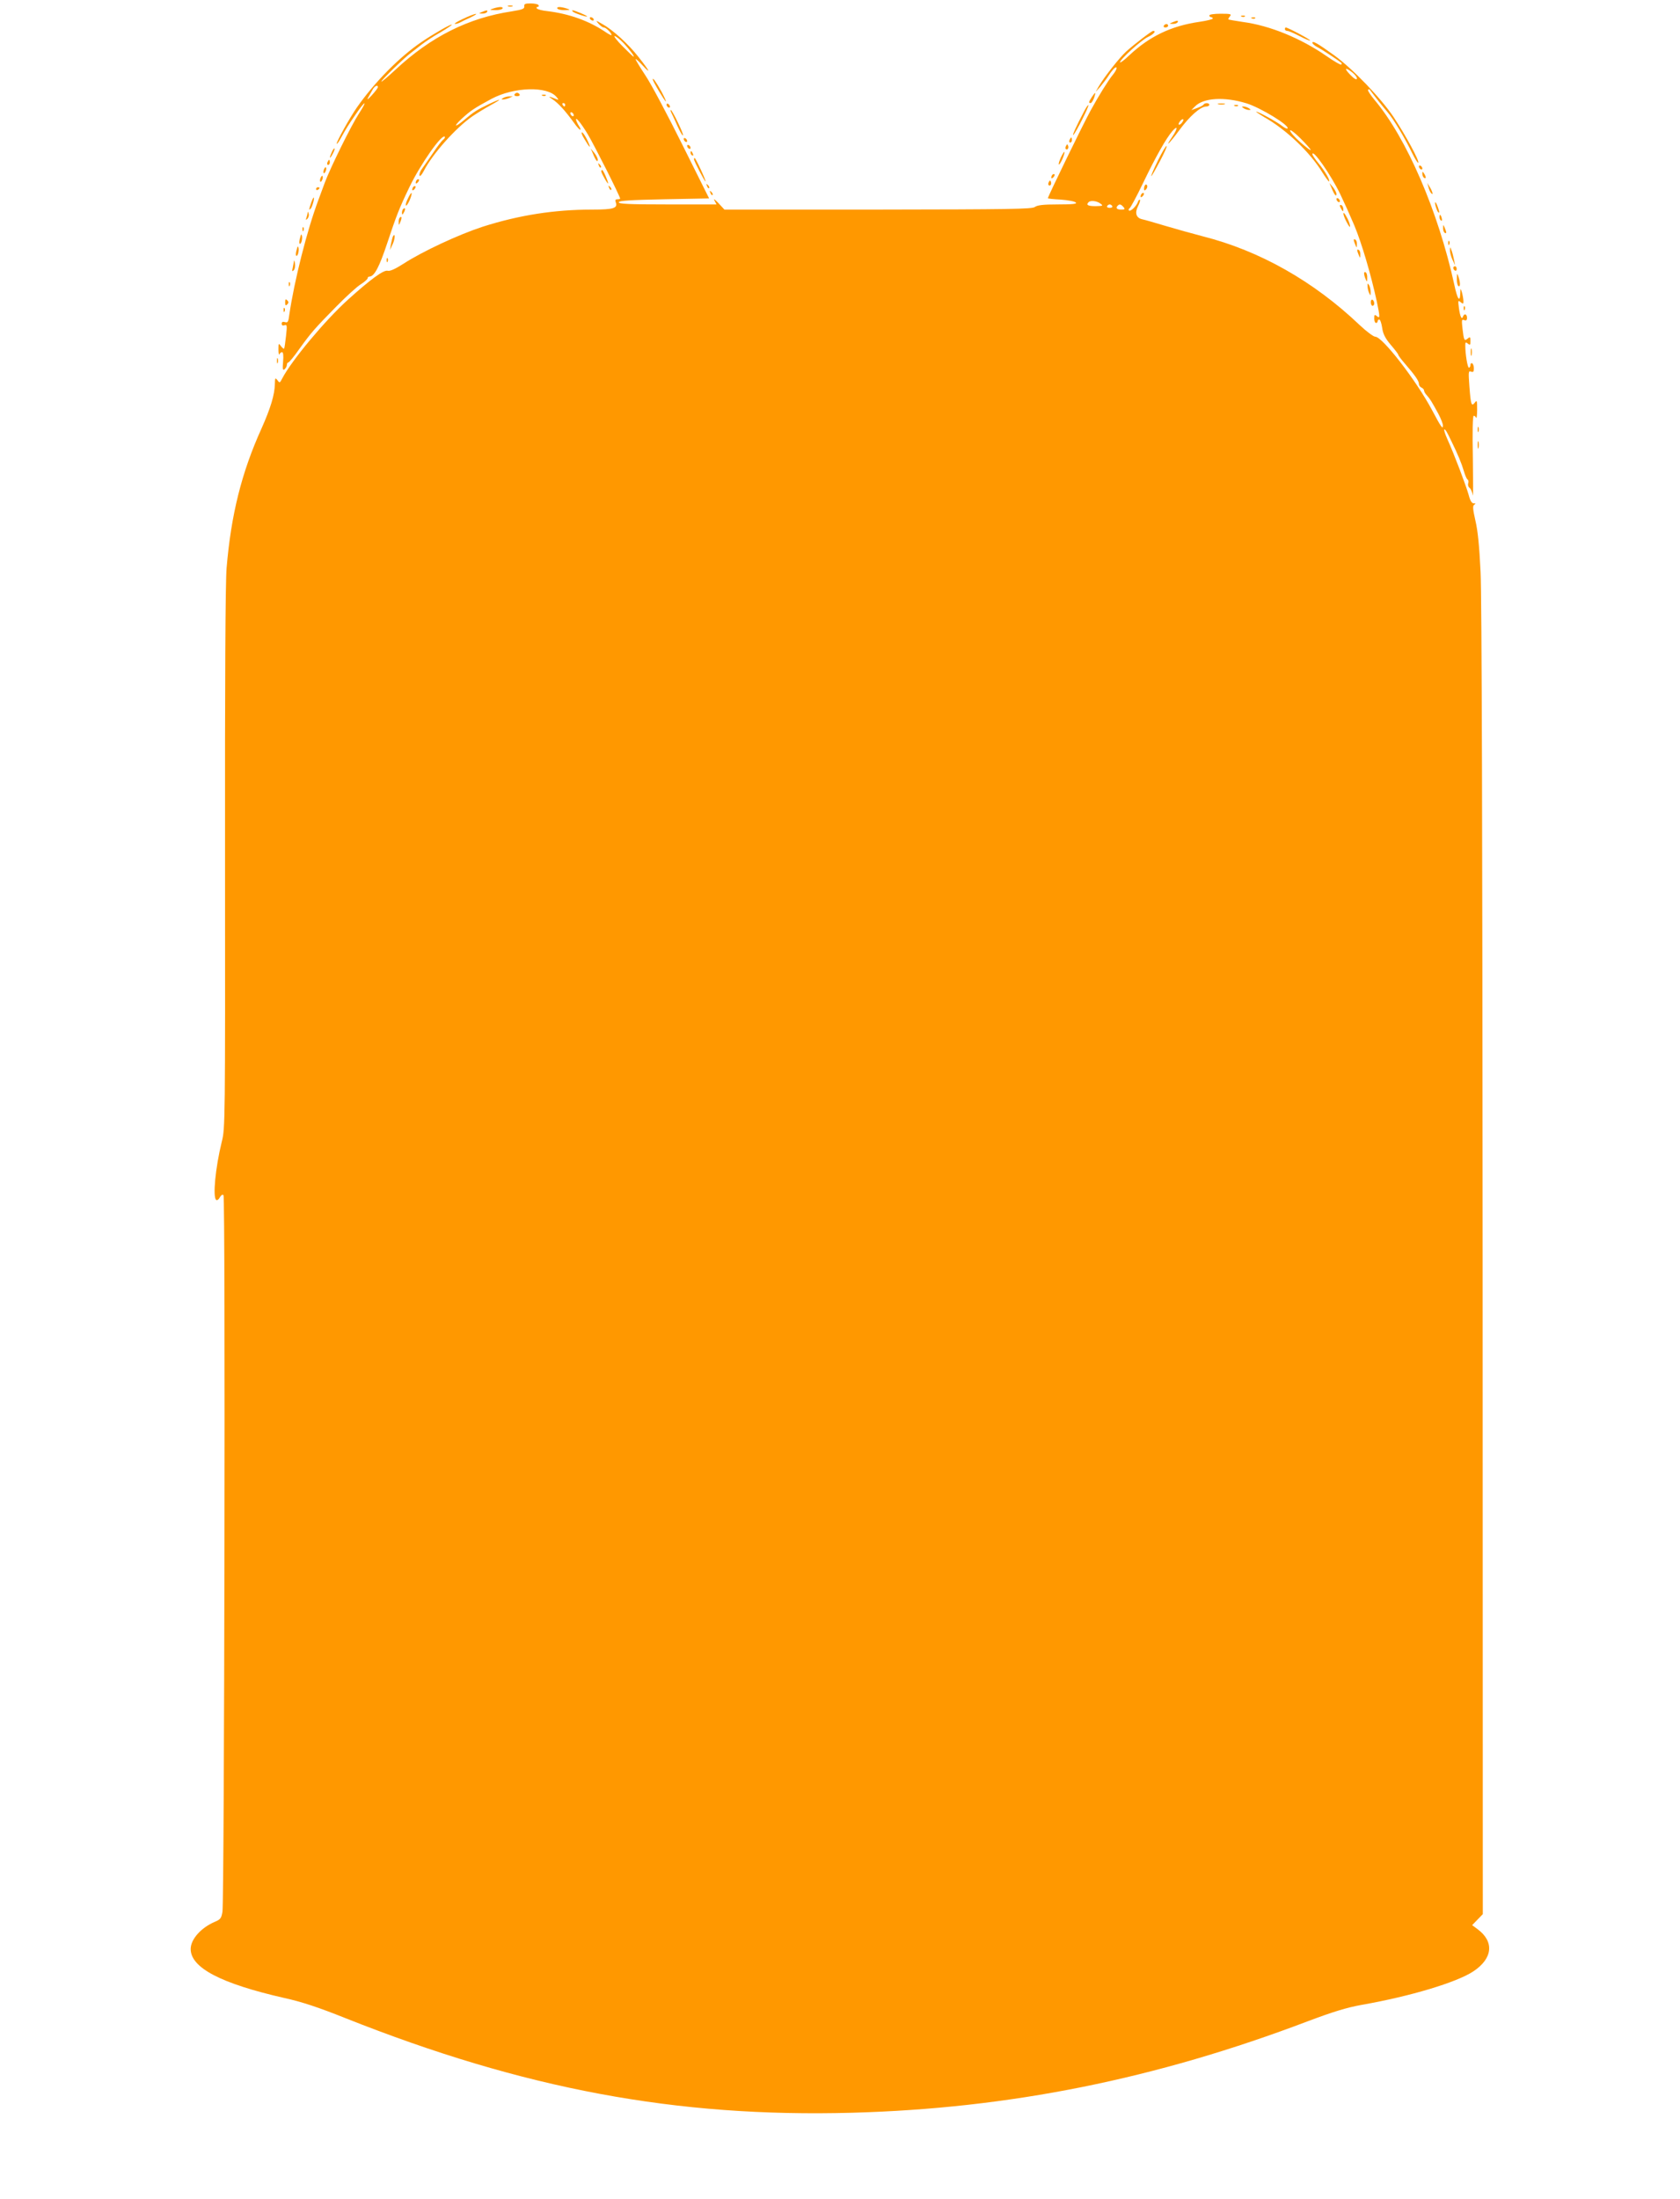 <?xml version="1.0" standalone="no"?>
<!DOCTYPE svg PUBLIC "-//W3C//DTD SVG 20010904//EN"
 "http://www.w3.org/TR/2001/REC-SVG-20010904/DTD/svg10.dtd">
<svg version="1.0" xmlns="http://www.w3.org/2000/svg"
 width="978pt" height="1280pt" viewBox="0 0 978 1280"
 preserveAspectRatio="xMidYMid meet">
<g transform="translate(0,1280) scale(0.1,-0.1)"
fill="#ff9800" stroke="none">
<path d="M3052 12763 c2 -14 -10 -19 -72 -29 -253 -38 -471 -147 -678 -340
-45 -42 -82 -73 -82 -69 0 9 136 141 172 167 13 10 41 32 63 49 22 17 70 49
108 70 37 22 67 42 67 45 0 8 -103 -51 -174 -99 -130 -88 -275 -235 -378 -382
-41 -59 -118 -197 -118 -211 1 -5 11 8 23 30 38 68 43 75 88 141 57 83 71 85
18 3 -45 -69 -164 -311 -197 -398 -11 -30 -28 -75 -37 -100 -68 -180 -142
-475 -171 -673 -5 -41 -9 -47 -25 -42 -13 4 -19 1 -19 -9 0 -10 6 -13 16 -9
15 5 16 -1 9 -63 -4 -38 -9 -71 -11 -73 -2 -3 -11 4 -19 15 -13 18 -14 16 -14
-21 0 -22 3 -34 6 -27 2 6 9 12 15 12 7 0 9 -21 6 -55 -4 -45 -2 -53 9 -44 7
6 13 18 13 25 0 8 4 14 8 14 5 0 34 35 64 78 70 97 90 120 215 247 56 57 120
116 143 130 22 14 40 30 40 35 0 6 5 10 10 10 29 0 58 55 106 200 51 153 66
193 127 320 64 133 189 312 206 294 3 -3 -1 -11 -9 -17 -9 -7 -35 -41 -59 -77
-25 -36 -53 -77 -64 -92 -11 -14 -17 -32 -15 -40 3 -7 13 4 25 27 51 99 185
250 283 318 25 17 72 46 105 64 71 39 67 43 -7 8 -71 -34 -90 -46 -143 -91
-57 -48 -70 -45 -18 4 51 47 73 62 175 117 130 69 325 75 378 10 14 -17 13
-18 -2 -12 -45 18 -51 18 -23 0 34 -22 75 -67 125 -136 18 -26 36 -45 38 -42
3 2 0 10 -5 17 -5 7 -13 22 -17 32 -13 37 23 -4 67 -78 37 -62 187 -359 187
-372 0 -2 -7 -4 -16 -4 -11 0 -14 -5 -10 -16 14 -36 -11 -44 -136 -44 -220 0
-426 -32 -639 -100 -138 -45 -349 -143 -460 -215 -47 -30 -79 -45 -92 -41 -24
6 -99 -49 -231 -168 -134 -121 -328 -354 -382 -457 -15 -29 -16 -30 -29 -12
-13 16 -14 14 -15 -22 -1 -63 -25 -141 -78 -260 -116 -256 -177 -502 -203
-812 -7 -85 -10 -657 -9 -1694 1 -1532 1 -1567 -19 -1645 -37 -150 -54 -325
-32 -339 6 -3 15 4 21 16 8 13 15 18 21 12 12 -12 5 -4103 -6 -4171 -6 -37
-12 -45 -43 -58 -81 -34 -142 -102 -142 -159 0 -109 176 -201 545 -285 101
-22 200 -55 355 -117 1039 -413 1926 -579 2950 -551 917 25 1768 196 2657 534
144 54 222 78 310 94 285 50 553 131 650 195 113 75 123 173 24 246 l-31 23
31 32 31 32 -1 3798 c-1 2420 -5 3877 -12 4014 -7 148 -16 241 -30 299 -15 67
-17 86 -7 93 10 6 9 8 -3 8 -11 0 -21 16 -29 48 -15 54 -85 239 -124 325 -14
31 -22 57 -18 57 7 0 13 -9 43 -72 34 -69 57 -124 70 -168 7 -25 17 -48 22
-51 6 -4 7 -14 4 -22 -3 -9 0 -21 8 -27 8 -6 16 -26 19 -43 2 -18 2 79 0 216
-3 154 -1 247 5 247 5 0 12 -6 14 -12 3 -7 6 14 6 47 0 53 -1 58 -13 42 -20
-26 -24 -13 -32 93 -6 84 -6 93 9 87 13 -5 17 -1 17 18 0 13 -4 27 -10 30 -5
3 -10 -1 -10 -9 0 -9 -4 -16 -9 -16 -8 0 -21 78 -21 129 0 20 2 21 15 11 13
-11 15 -8 15 15 0 23 -2 26 -15 15 -21 -17 -23 -13 -31 55 -6 52 -5 58 9 52
12 -5 17 -1 17 13 0 22 -16 27 -23 8 -7 -22 -17 -3 -24 48 -6 45 -5 48 10 35
15 -12 17 -11 16 10 -1 13 -5 35 -9 49 -8 24 -8 23 -9 -7 -2 -57 -17 -36 -35
50 -94 429 -278 854 -464 1075 -24 29 -42 56 -38 59 3 4 7 4 9 2 38 -51 78
-101 103 -130 36 -41 104 -155 146 -243 16 -32 31 -56 34 -53 9 8 -74 161
-143 265 -73 110 -239 282 -346 360 -96 69 -127 87 -127 73 0 -6 14 -18 32
-27 25 -13 119 -75 137 -90 2 -2 2 -7 -1 -10 -4 -3 -42 19 -85 49 -150 104
-330 178 -487 199 -45 7 -83 13 -85 15 -2 1 2 9 9 18 11 13 4 15 -54 15 -37 0
-66 -4 -66 -10 0 -5 5 -10 10 -10 6 0 10 -4 10 -8 0 -4 -35 -13 -77 -19 -166
-24 -292 -85 -410 -196 -29 -28 -53 -45 -53 -40 0 17 123 129 163 148 32 15
50 35 30 35 -9 0 -108 -76 -156 -119 -39 -35 -129 -149 -162 -206 l-17 -30 27
30 c14 17 37 46 50 67 13 20 29 39 35 43 18 11 11 -13 -13 -42 -25 -30 -84
-125 -129 -208 -43 -78 -248 -499 -248 -509 0 -2 34 -6 76 -8 41 -3 80 -10 87
-17 8 -8 -18 -11 -104 -11 -86 0 -120 -4 -135 -15 -16 -12 -143 -14 -913 -15
l-894 0 -35 38 c-21 22 -30 28 -23 15 l12 -23 -286 0 c-225 0 -286 3 -283 13
4 9 69 13 265 17 l261 5 -157 315 c-86 173 -182 354 -214 401 -31 47 -57 90
-57 94 0 5 18 -11 41 -36 51 -55 41 -33 -23 48 -60 77 -152 160 -210 192 -41
24 -42 24 -24 3 11 -12 24 -22 31 -22 13 0 45 -32 45 -44 0 -4 -19 6 -42 22
-92 61 -206 102 -330 117 -32 3 -60 11 -63 16 -4 5 -1 9 5 9 6 0 8 5 5 10 -3
6 -24 10 -46 10 -32 0 -39 -3 -37 -17z m579 -215 c36 -39 65 -78 57 -78 -2 0
-30 27 -63 60 -33 33 -54 60 -47 60 7 0 31 -19 53 -42z m4243 -171 c16 -13 27
-29 25 -36 -3 -7 -18 2 -39 24 -38 39 -30 47 14 12z m-5674 -84 c0 -5 -16 -26
-36 -48 -21 -23 -30 -29 -22 -15 8 14 20 35 27 48 11 21 31 31 31 15z m5055
-94 c82 -25 256 -131 240 -147 -3 -3 -18 4 -33 16 -29 23 -136 82 -149 82 -4
0 17 -14 47 -32 126 -71 266 -204 337 -320 20 -32 38 -56 40 -54 7 7 -24 60
-61 105 -20 24 -36 48 -36 53 0 35 108 -120 162 -232 33 -70 46 -98 82 -182
44 -106 96 -283 131 -443 19 -91 19 -101 0 -85 -13 11 -15 8 -15 -14 0 -14 5
-26 10 -26 6 0 10 5 10 10 0 6 4 10 9 10 6 0 13 -21 17 -47 5 -36 17 -61 50
-100 24 -28 44 -54 44 -58 0 -4 17 -27 38 -51 59 -68 82 -101 82 -118 0 -9 7
-19 15 -22 8 -4 15 -11 15 -17 0 -6 7 -19 17 -29 18 -20 26 -33 66 -106 15
-28 27 -59 27 -69 0 -25 -11 -9 -63 89 -92 173 -289 428 -331 428 -10 0 -52
31 -92 69 -267 254 -581 432 -914 516 -58 15 -154 42 -215 60 -60 18 -122 36
-137 39 -34 8 -43 37 -23 76 9 18 14 34 11 37 -3 3 -9 -3 -12 -13 -9 -25 -44
-58 -52 -49 -3 3 -2 9 4 13 6 4 41 69 77 144 74 154 136 264 172 305 32 37 32
16 0 -32 -48 -70 -20 -44 40 37 61 83 124 138 157 138 10 0 18 5 18 10 0 12
-27 13 -34 1 -3 -5 -21 -14 -38 -20 l-33 -12 22 22 c49 50 171 57 298 18z
m-3965 -9 c0 -5 -2 -10 -4 -10 -3 0 -8 5 -11 10 -3 6 -1 10 4 10 6 0 11 -4 11
-10z m50 -61 c0 -6 -4 -7 -10 -4 -5 3 -10 11 -10 16 0 6 5 7 10 4 6 -3 10 -11
10 -16z m3540 -44 c-7 -9 -15 -13 -18 -10 -3 2 1 11 8 20 7 9 15 13 18 10 3
-2 -1 -11 -8 -20z m750 -158 c0 -5 -27 16 -60 45 -33 29 -60 60 -60 68 0 8 27
-12 60 -45 33 -33 60 -63 60 -68z m-1224 -312 c18 -13 15 -14 -28 -15 -45 0
-57 7 -41 23 11 12 48 8 69 -8z m69 -15 c3 -5 -3 -10 -15 -10 -12 0 -18 5 -15
10 3 6 10 10 15 10 5 0 12 -4 15 -10z m65 -5 c11 -13 8 -15 -14 -15 -25 0 -33
10 -19 23 10 11 19 8 33 -8z"/>
<path d="M7093 12193 c9 -2 25 -2 35 0 9 3 1 5 -18 5 -19 0 -27 -2 -17 -5z"/>
<path d="M7188 12183 c7 -3 16 -2 19 1 4 3 -2 6 -13 5 -11 0 -14 -3 -6 -6z"/>
<path d="M7240 12170 c8 -5 22 -10 30 -10 13 0 13 1 0 10 -8 5 -22 10 -30 10
-13 0 -13 -1 0 -10z"/>
<path d="M6740 11864 c-23 -47 -40 -87 -38 -89 2 -2 24 37 50 86 26 49 44 89
39 89 -5 0 -28 -39 -51 -86z"/>
<path d="M6667 11724 c-4 -4 -7 -14 -7 -23 0 -11 3 -12 11 -4 6 6 10 16 7 23
-2 6 -7 8 -11 4z"/>
<path d="M7752 11705 c15 -38 28 -54 28 -34 0 7 -9 25 -20 39 l-21 25 13 -30z"/>
<path d="M6647 11673 c-4 -3 -7 -11 -7 -17 0 -6 5 -5 12 2 6 6 9 14 7 17 -3 3
-9 2 -12 -2z"/>
<path d="M7780 11641 c0 -5 5 -13 10 -16 6 -3 10 -2 10 4 0 5 -4 13 -10 16 -5
3 -10 2 -10 -4z"/>
<path d="M7800 11603 c0 -4 5 -15 10 -23 8 -13 10 -13 10 2 0 9 -4 20 -10 23
-5 3 -10 3 -10 -2z"/>
<path d="M7821 11553 c2 -19 38 -86 38 -72 1 9 -6 30 -15 47 -15 30 -25 41
-23 25z"/>
<path d="M7881 11403 c0 -4 4 -17 9 -28 8 -19 9 -19 9 2 1 12 -3 25 -9 28 -5
3 -10 3 -9 -2z"/>
<path d="M7901 11343 c0 -4 4 -17 9 -28 8 -19 9 -19 9 2 1 12 -3 25 -9 28 -5
3 -10 3 -9 -2z"/>
<path d="M7941 11208 c0 -7 4 -22 9 -33 8 -18 9 -17 9 7 1 15 -3 30 -9 33 -5
3 -10 0 -9 -7z"/>
<path d="M7961 11135 c0 -11 4 -29 9 -40 8 -18 9 -18 9 5 0 14 -4 32 -9 40 -8
12 -10 12 -9 -5z"/>
<path d="M7980 11041 c0 -12 5 -21 10 -21 6 0 10 6 10 14 0 8 -4 18 -10 21 -5
3 -10 -3 -10 -14z"/>
<path d="M2958 12763 c6 -2 18 -2 25 0 6 3 1 5 -13 5 -14 0 -19 -2 -12 -5z"/>
<path d="M2870 12750 c-22 -7 -21 -8 12 -9 20 -1 40 4 43 9 7 12 -19 12 -55 0z"/>
<path d="M3245 12750 c3 -5 23 -10 43 -9 33 1 34 2 12 9 -36 12 -62 12 -55 0z"/>
<path d="M2805 12730 c-19 -8 -19 -9 2 -9 12 -1 25 4 28 9 7 12 -2 12 -30 0z"/>
<path d="M3334 12733 c8 -9 79 -33 84 -29 3 4 -73 36 -85 36 -3 0 -3 -3 1 -7z"/>
<path d="M2695 12690 c-33 -15 -54 -29 -47 -29 7 -1 20 3 30 8 9 5 37 19 62
30 25 12 38 21 30 20 -8 0 -42 -13 -75 -29z"/>
<path d="M7228 12703 c7 -3 16 -2 19 1 4 3 -2 6 -13 5 -11 0 -14 -3 -6 -6z"/>
<path d="M3435 12690 c3 -5 11 -10 16 -10 6 0 7 5 4 10 -3 6 -11 10 -16 10 -6
0 -7 -4 -4 -10z"/>
<path d="M7288 12693 c7 -3 16 -2 19 1 4 3 -2 6 -13 5 -11 0 -14 -3 -6 -6z"/>
<path d="M6825 12670 c-19 -8 -19 -9 2 -9 12 -1 25 4 28 9 7 12 -2 12 -30 0z"/>
<path d="M6775 12650 c-3 -5 1 -10 9 -10 9 0 16 5 16 10 0 6 -4 10 -9 10 -6 0
-13 -4 -16 -10z"/>
<path d="M7480 12630 c0 -5 6 -10 14 -10 8 0 40 -14 71 -30 32 -17 60 -28 62
-26 5 4 -130 76 -142 76 -3 0 -5 -4 -5 -10z"/>
<path d="M3800 12338 c0 -11 70 -128 76 -128 3 0 -9 26 -26 58 -32 57 -50 82
-50 70z"/>
<path d="M2995 12250 c-3 -5 3 -10 15 -10 12 0 18 5 15 10 -3 6 -10 10 -15 10
-5 0 -12 -4 -15 -10z"/>
<path d="M6356 12235 c-18 -28 -20 -35 -7 -35 5 0 14 14 20 30 12 36 9 38 -13
5z"/>
<path d="M3158 12243 c7 -3 16 -2 19 1 4 3 -2 6 -13 5 -11 0 -14 -3 -6 -6z"/>
<path d="M2930 12230 c-13 -9 -13 -10 0 -9 8 0 24 4 35 9 l20 9 -20 0 c-11 0
-27 -4 -35 -9z"/>
<path d="M3880 12191 c0 -5 5 -13 10 -16 6 -3 10 -2 10 4 0 5 -4 13 -10 16 -5
3 -10 2 -10 -4z"/>
<path d="M6309 12148 c-41 -77 -71 -143 -60 -133 15 15 92 167 87 173 -3 2
-15 -16 -27 -40z"/>
<path d="M3909 12142 c5 -9 21 -44 35 -76 15 -33 29 -57 32 -54 6 6 -63 148
-71 148 -3 0 -1 -8 4 -18z"/>
<path d="M3400 11994 c35 -59 44 -64 21 -14 -11 24 -25 46 -32 49 -7 2 -2 -14
11 -35z"/>
<path d="M3980 11991 c0 -5 5 -13 10 -16 6 -3 10 -2 10 4 0 5 -4 13 -10 16 -5
3 -10 2 -10 -4z"/>
<path d="M6226 11985 c-3 -8 -1 -15 4 -15 6 0 10 7 10 15 0 8 -2 15 -4 15 -2
0 -6 -7 -10 -15z"/>
<path d="M4000 11951 c0 -5 5 -13 10 -16 6 -3 10 -2 10 4 0 5 -4 13 -10 16 -5
3 -10 2 -10 -4z"/>
<path d="M6206 11951 c-4 -7 -5 -15 -2 -18 9 -9 19 4 14 18 -4 11 -6 11 -12 0z"/>
<path d="M1932 11915 c-17 -37 -14 -45 4 -12 9 16 14 31 11 33 -2 2 -9 -7 -15
-21z"/>
<path d="M3452 11905 c15 -38 28 -54 28 -34 0 7 -9 25 -20 39 l-21 25 13 -30z"/>
<path d="M4020 11911 c0 -6 4 -13 10 -16 6 -3 7 1 4 9 -7 18 -14 21 -14 7z"/>
<path d="M6176 11884 c-9 -20 -15 -39 -12 -41 3 -3 12 12 21 32 20 49 14 56
-9 9z"/>
<path d="M4040 11873 c0 -11 64 -133 67 -129 4 4 -57 136 -63 136 -2 0 -4 -3
-4 -7z"/>
<path d="M1906 11855 c-3 -8 -1 -15 4 -15 6 0 10 7 10 15 0 8 -2 15 -4 15 -2
0 -6 -7 -10 -15z"/>
<path d="M3486 11837 c3 -10 9 -15 12 -12 3 3 0 11 -7 18 -10 9 -11 8 -5 -6z"/>
<path d="M8260 11831 c0 -5 5 -13 10 -16 6 -3 10 -2 10 4 0 5 -4 13 -10 16 -5
3 -10 2 -10 -4z"/>
<path d="M1886 11814 c-4 -9 -4 -19 -1 -22 2 -3 7 3 11 12 4 9 4 19 1 22 -2 3
-7 -3 -11 -12z"/>
<path d="M3500 11803 c1 -12 39 -79 40 -70 0 12 -28 77 -34 77 -4 0 -6 -3 -6
-7z"/>
<path d="M8280 11788 c0 -9 5 -20 10 -23 13 -8 13 5 0 25 -8 13 -10 13 -10 -2z"/>
<path d="M6127 11783 c-4 -3 -7 -11 -7 -17 0 -6 5 -5 12 2 6 6 9 14 7 17 -3 3
-9 2 -12 -2z"/>
<path d="M1866 11764 c-4 -9 -4 -19 -1 -22 2 -3 7 3 11 12 4 9 4 19 1 22 -2 3
-7 -3 -11 -12z"/>
<path d="M2427 11753 c-4 -3 -7 -11 -7 -17 0 -6 5 -5 12 2 6 6 9 14 7 17 -3 3
-9 2 -12 -2z"/>
<path d="M6106 11741 c-4 -7 -5 -15 -2 -18 9 -9 19 4 14 18 -4 11 -6 11 -12 0z"/>
<path d="M4116 11717 c3 -10 9 -15 12 -12 3 3 0 11 -7 18 -10 9 -11 8 -5 -6z"/>
<path d="M8316 11710 c3 -14 10 -29 15 -34 14 -16 10 6 -7 34 l-15 25 7 -25z"/>
<path d="M2407 11713 c-4 -3 -7 -11 -7 -17 0 -6 5 -5 12 2 6 6 9 14 7 17 -3 3
-9 2 -12 -2z"/>
<path d="M3546 11707 c3 -10 9 -15 12 -12 3 3 0 11 -7 18 -10 9 -11 8 -5 -6z"/>
<path d="M1840 11699 c0 -5 5 -7 10 -4 6 3 10 8 10 11 0 2 -4 4 -10 4 -5 0
-10 -5 -10 -11z"/>
<path d="M4136 11677 c3 -10 9 -15 12 -12 3 3 0 11 -7 18 -10 9 -11 8 -5 -6z"/>
<path d="M2375 11645 c-10 -19 -15 -38 -12 -41 3 -4 13 11 22 31 20 49 12 57
-10 10z"/>
<path d="M1811 11619 c-13 -39 -14 -46 -2 -33 9 10 24 64 17 64 -2 0 -9 -14
-15 -31z"/>
<path d="M8356 11605 c4 -16 11 -34 16 -40 7 -7 8 -1 3 15 -12 40 -26 59 -19
25z"/>
<path d="M2347 11583 c-4 -3 -7 -13 -7 -22 1 -13 3 -13 11 2 11 19 8 33 -4 20z"/>
<path d="M1791 11563 c0 -6 -4 -20 -7 -30 -5 -14 -4 -15 5 -7 7 7 11 20 8 30
-3 11 -5 14 -6 7z"/>
<path d="M8380 11536 c0 -8 4 -17 9 -20 5 -4 7 3 4 14 -6 23 -13 26 -13 6z"/>
<path d="M2327 11533 c-4 -3 -7 -16 -6 -27 0 -19 1 -19 10 3 10 24 8 36 -4 24z"/>
<path d="M8401 11473 c-1 -12 4 -25 9 -28 12 -7 12 2 0 30 -8 19 -9 19 -9 -2z"/>
<path d="M1761 11464 c0 -11 3 -14 6 -6 3 7 2 16 -1 19 -3 4 -6 -2 -5 -13z"/>
<path d="M1747 11416 c-5 -15 -6 -31 -3 -34 8 -8 18 25 14 45 -3 13 -6 10 -11
-11z"/>
<path d="M2288 11425 c-3 -6 -8 -26 -12 -45 l-6 -35 16 34 c14 30 16 68 2 46z"/>
<path d="M8431 11384 c0 -11 3 -14 6 -6 3 7 2 16 -1 19 -3 4 -6 -2 -5 -13z"/>
<path d="M1727 11346 c-5 -15 -6 -31 -3 -34 8 -8 18 25 14 45 -3 13 -6 10 -11
-11z"/>
<path d="M8441 11344 c-1 -12 6 -37 14 -55 l16 -34 -7 35 c-4 19 -10 44 -15
55 -7 19 -8 19 -8 -1z"/>
<path d="M2251 11284 c0 -11 3 -14 6 -6 3 7 2 16 -1 19 -3 4 -6 -2 -5 -13z"/>
<path d="M1711 11280 c-1 -8 -4 -26 -7 -40 -5 -19 -4 -22 5 -14 7 6 11 24 8
40 -2 16 -5 22 -6 14z"/>
<path d="M8460 11241 c0 -6 5 -13 10 -16 6 -3 10 1 10 9 0 9 -4 16 -10 16 -5
0 -10 -4 -10 -9z"/>
<path d="M8481 11178 c-1 -20 4 -40 9 -43 12 -7 12 19 0 55 -7 22 -8 21 -9
-12z"/>
<path d="M1681 11144 c0 -11 3 -14 6 -6 3 7 2 16 -1 19 -3 4 -6 -2 -5 -13z"/>
<path d="M1660 11040 c0 -19 3 -21 12 -12 9 9 9 15 0 24 -9 9 -12 7 -12 -12z"/>
<path d="M8521 11004 c0 -11 3 -14 6 -6 3 7 2 16 -1 19 -3 4 -6 -2 -5 -13z"/>
<path d="M1651 10994 c0 -11 3 -14 6 -6 3 7 2 16 -1 19 -3 4 -6 -2 -5 -13z"/>
<path d="M8562 10750 c0 -19 2 -27 5 -17 2 9 2 25 0 35 -3 9 -5 1 -5 -18z"/>
<path d="M1612 10700 c0 -14 2 -19 5 -12 2 6 2 18 0 25 -3 6 -5 1 -5 -13z"/>
<path d="M8602 10300 c0 -14 2 -19 5 -12 2 6 2 18 0 25 -3 6 -5 1 -5 -13z"/>
<path d="M8602 10210 c0 -19 2 -27 5 -17 2 9 2 25 0 35 -3 9 -5 1 -5 -18z"/>
</g>
</svg>
